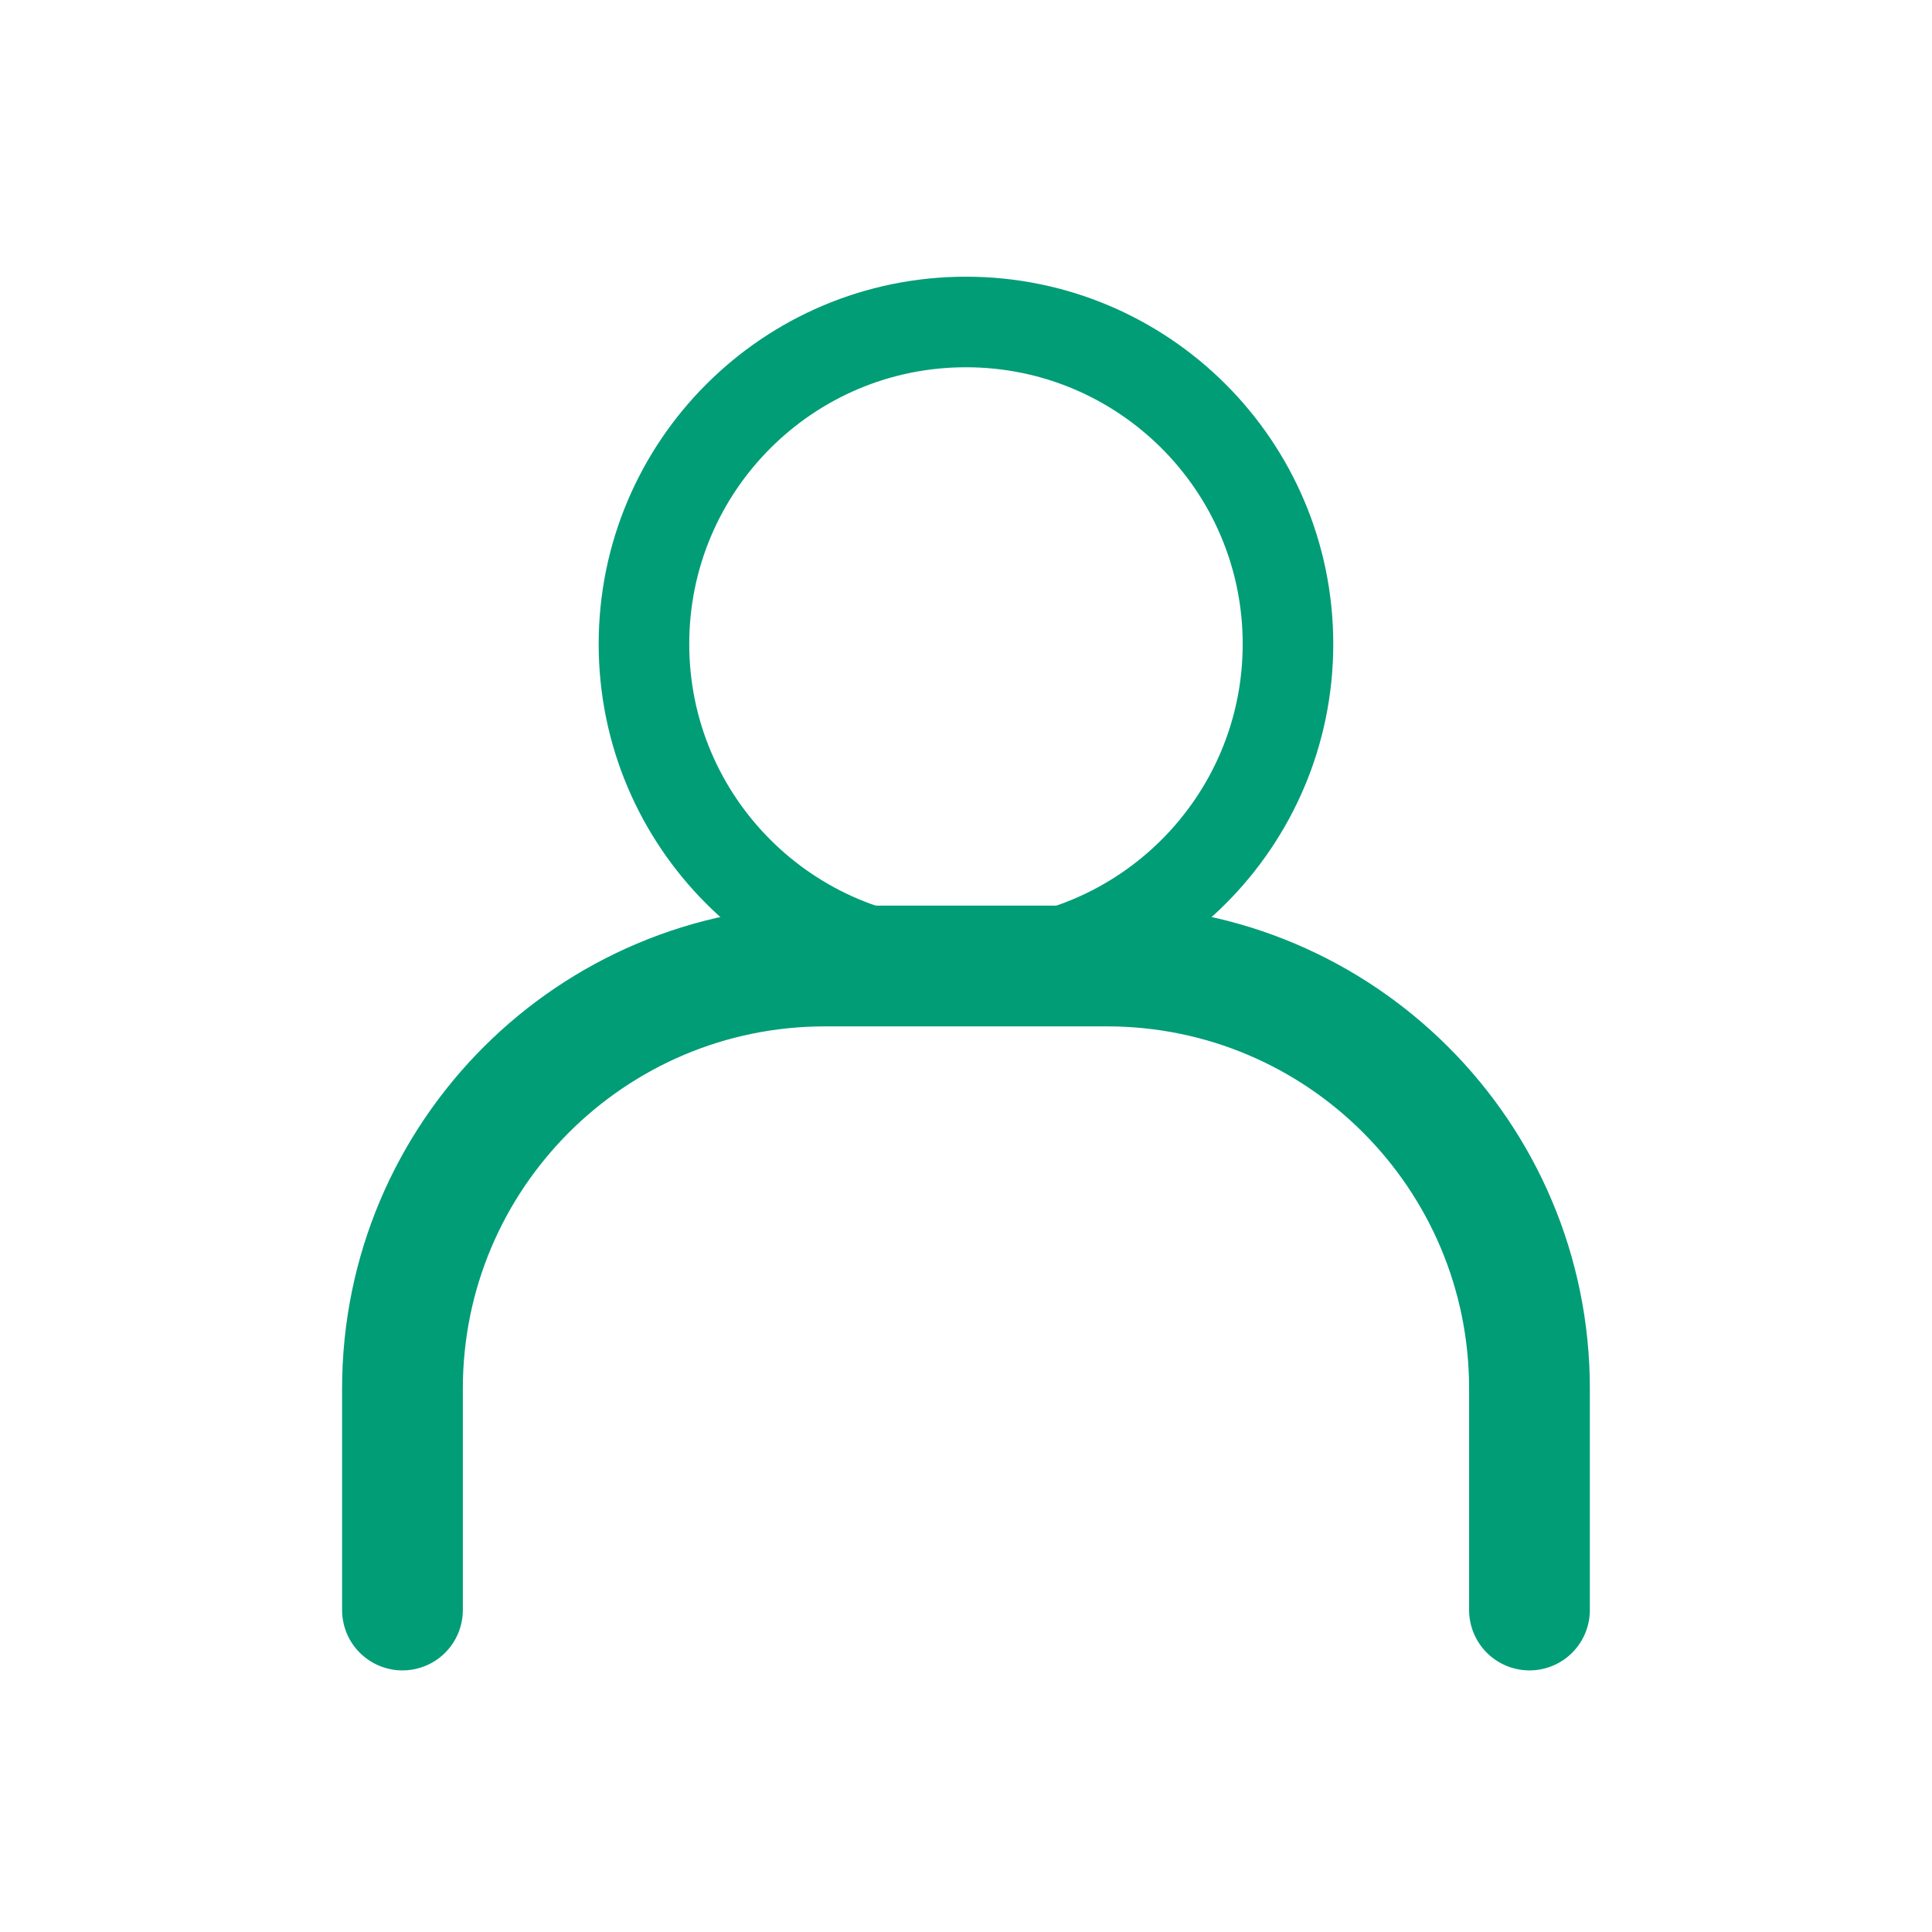 <svg width="32" height="32" viewBox="0 0 32 32" fill="none" xmlns="http://www.w3.org/2000/svg">
<path d="M6.666 26.667V23C6.666 19.134 9.8 16 13.666 16H18.333C22.199 16 25.333 19.134 25.333 23V26.667" stroke="#009D77" stroke-width="2" stroke-linecap="round" stroke-linejoin="round"/>
<path d="M15.999 16C18.945 16 21.333 13.612 21.333 10.667C21.333 7.721 18.945 5.333 15.999 5.333C13.054 5.333 10.666 7.721 10.666 10.667C10.666 13.612 13.054 16 15.999 16Z" stroke="#009D77" stroke-width="1.5" stroke-linecap="round" stroke-linejoin="round"/>
</svg>
